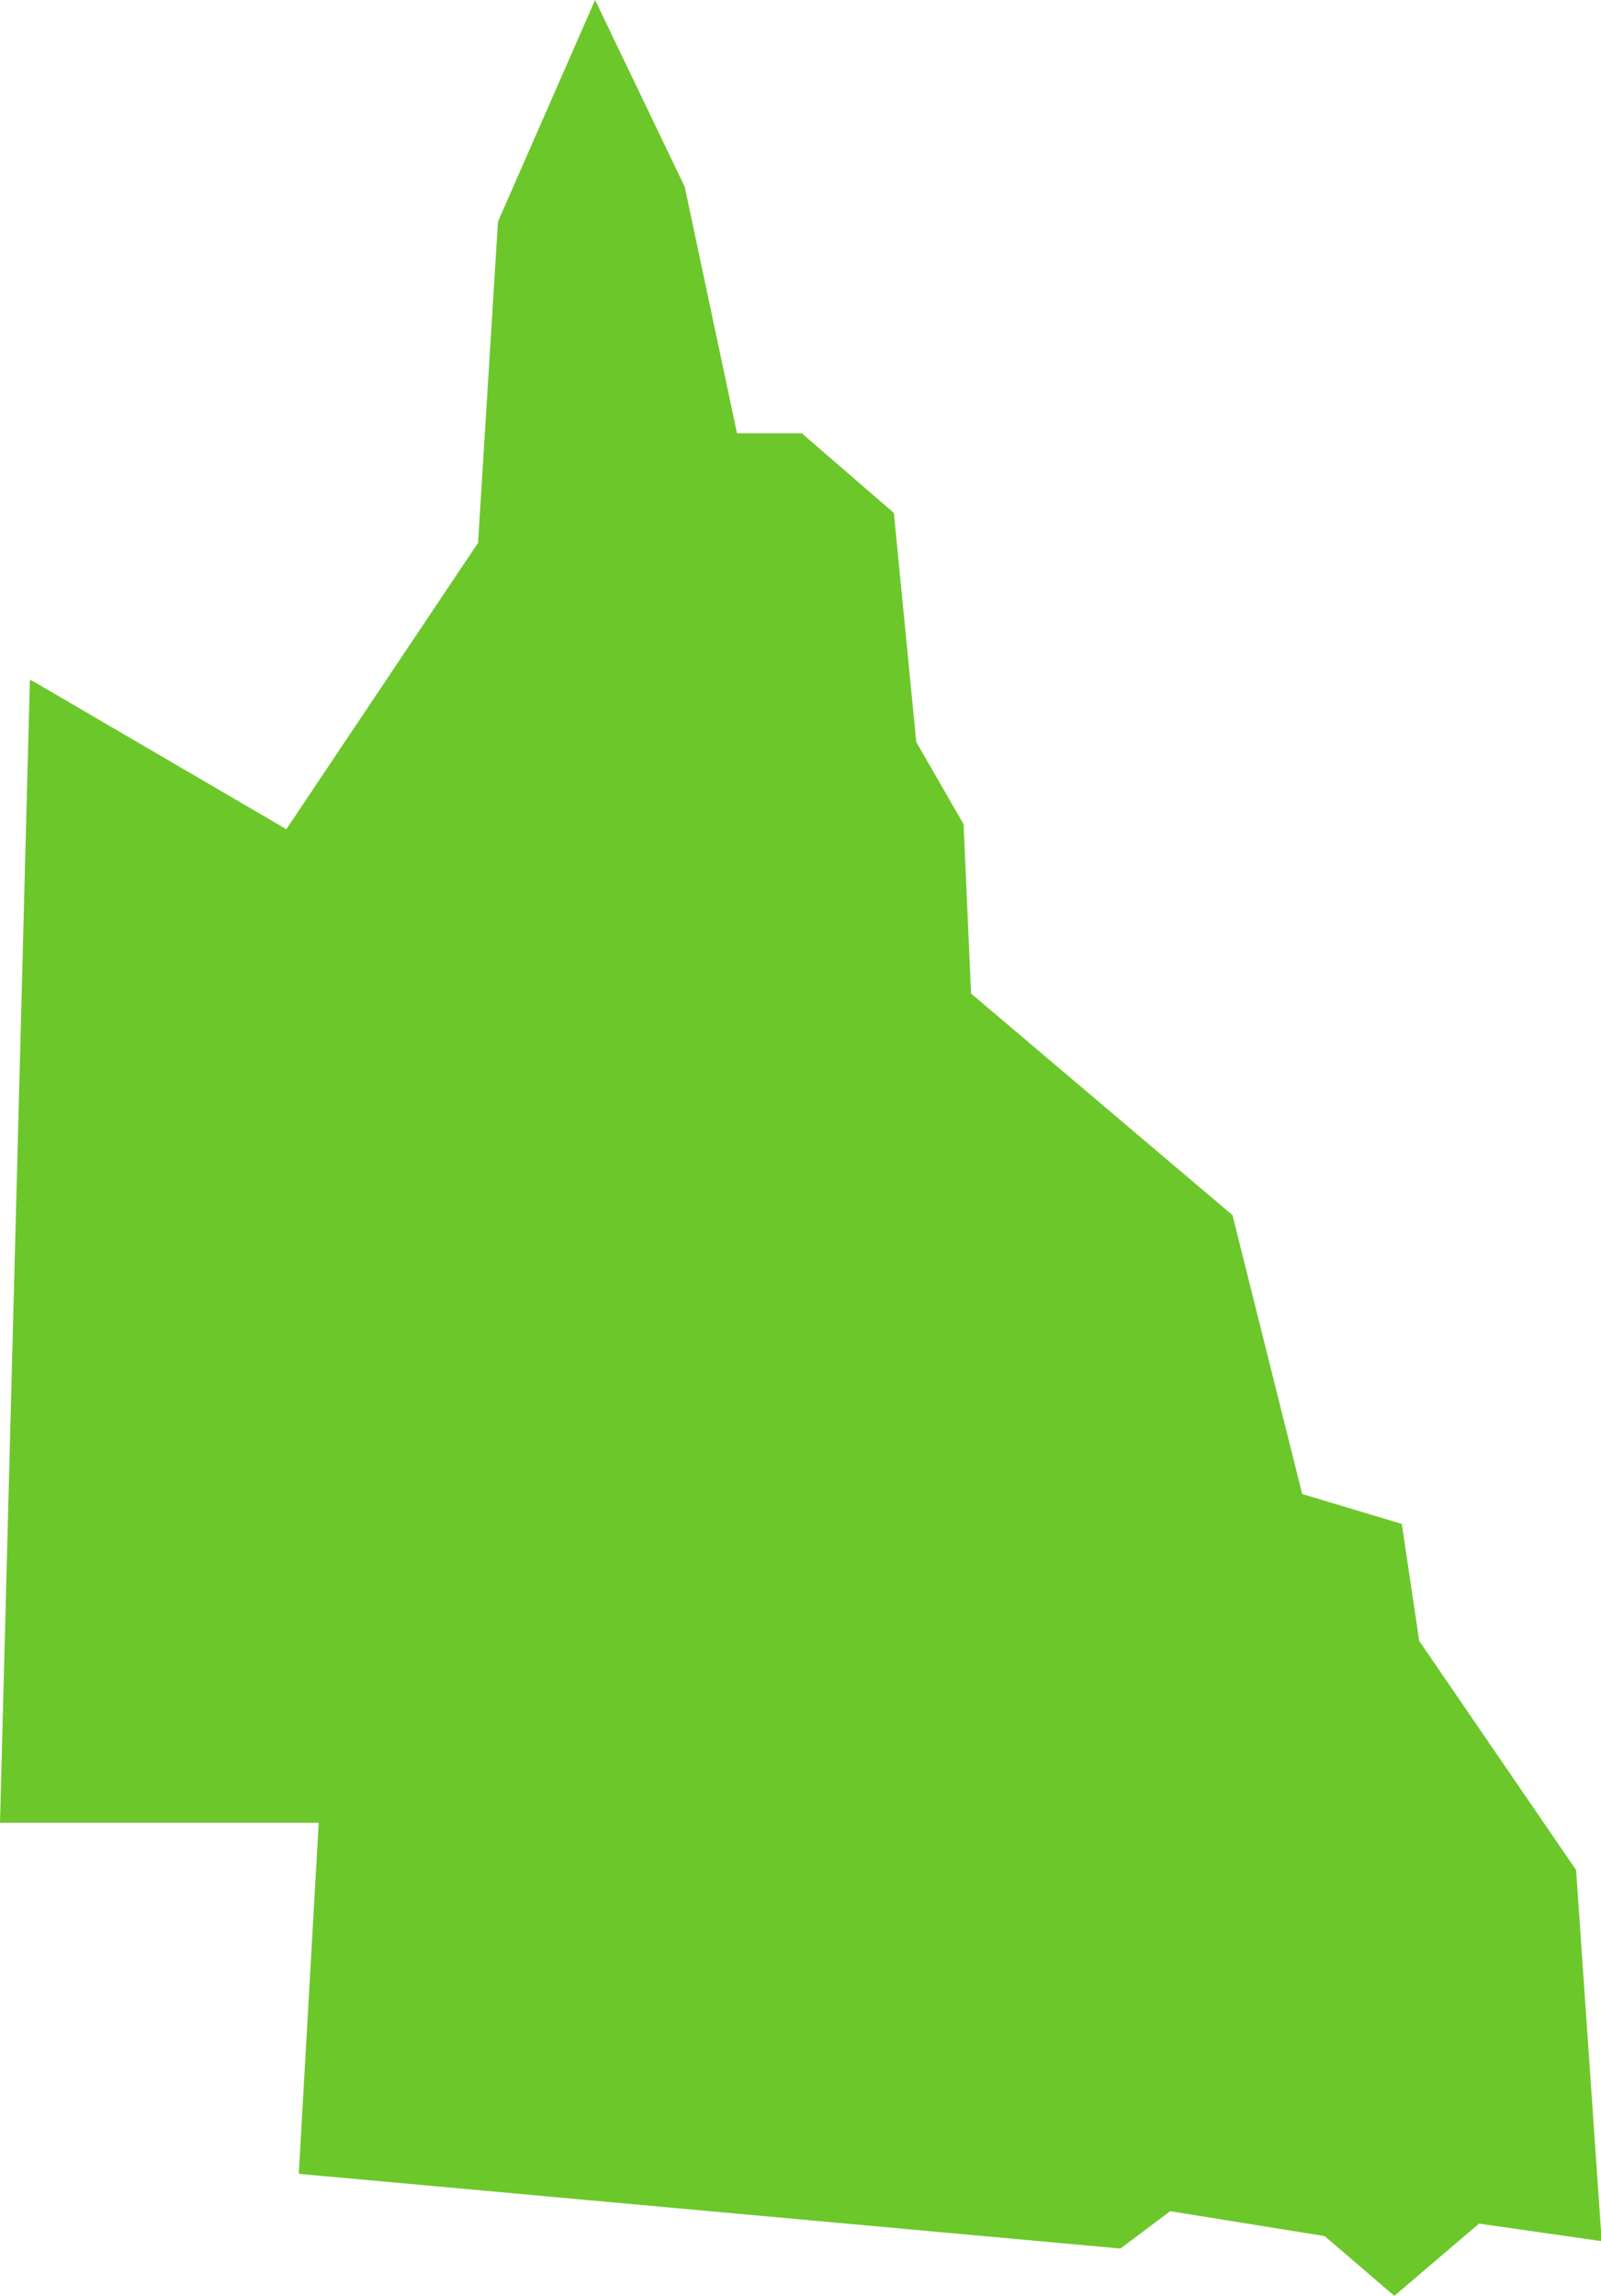 <?xml version="1.0" encoding="utf-8"?>
<!-- Generator: Adobe Illustrator 27.1.1, SVG Export Plug-In . SVG Version: 6.00 Build 0)  -->
<svg version="1.1" id="Layer_1" xmlns="http://www.w3.org/2000/svg" xmlns:xlink="http://www.w3.org/1999/xlink" x="0px" y="0px"
	 viewBox="0 0 64.3 92.2" style="enable-background:new 0 0 64.3 92.2;" xml:space="preserve">
<style type="text/css">
	.st0{fill:#6CC72B;}
</style>
<polygon class="st0" points="23.9,0 20,8.9 19.2,21.8 11.5,33.3 1.4,27.4 1.2,27.3 0,73.2 12.8,73.2 12,87.3 45,90.3 47,88.8 
	53.2,89.8 56,92.2 59.4,89.3 64.3,90 64.3,89.6 63.3,75.1 57,65.9 56.3,61.2 52.3,60 49.5,48.8 39,39.9 38.7,33.1 36.8,29.8 
	35.9,20.6 32.2,17.4 29.6,17.4 27.5,7.5 "/>
</svg>
